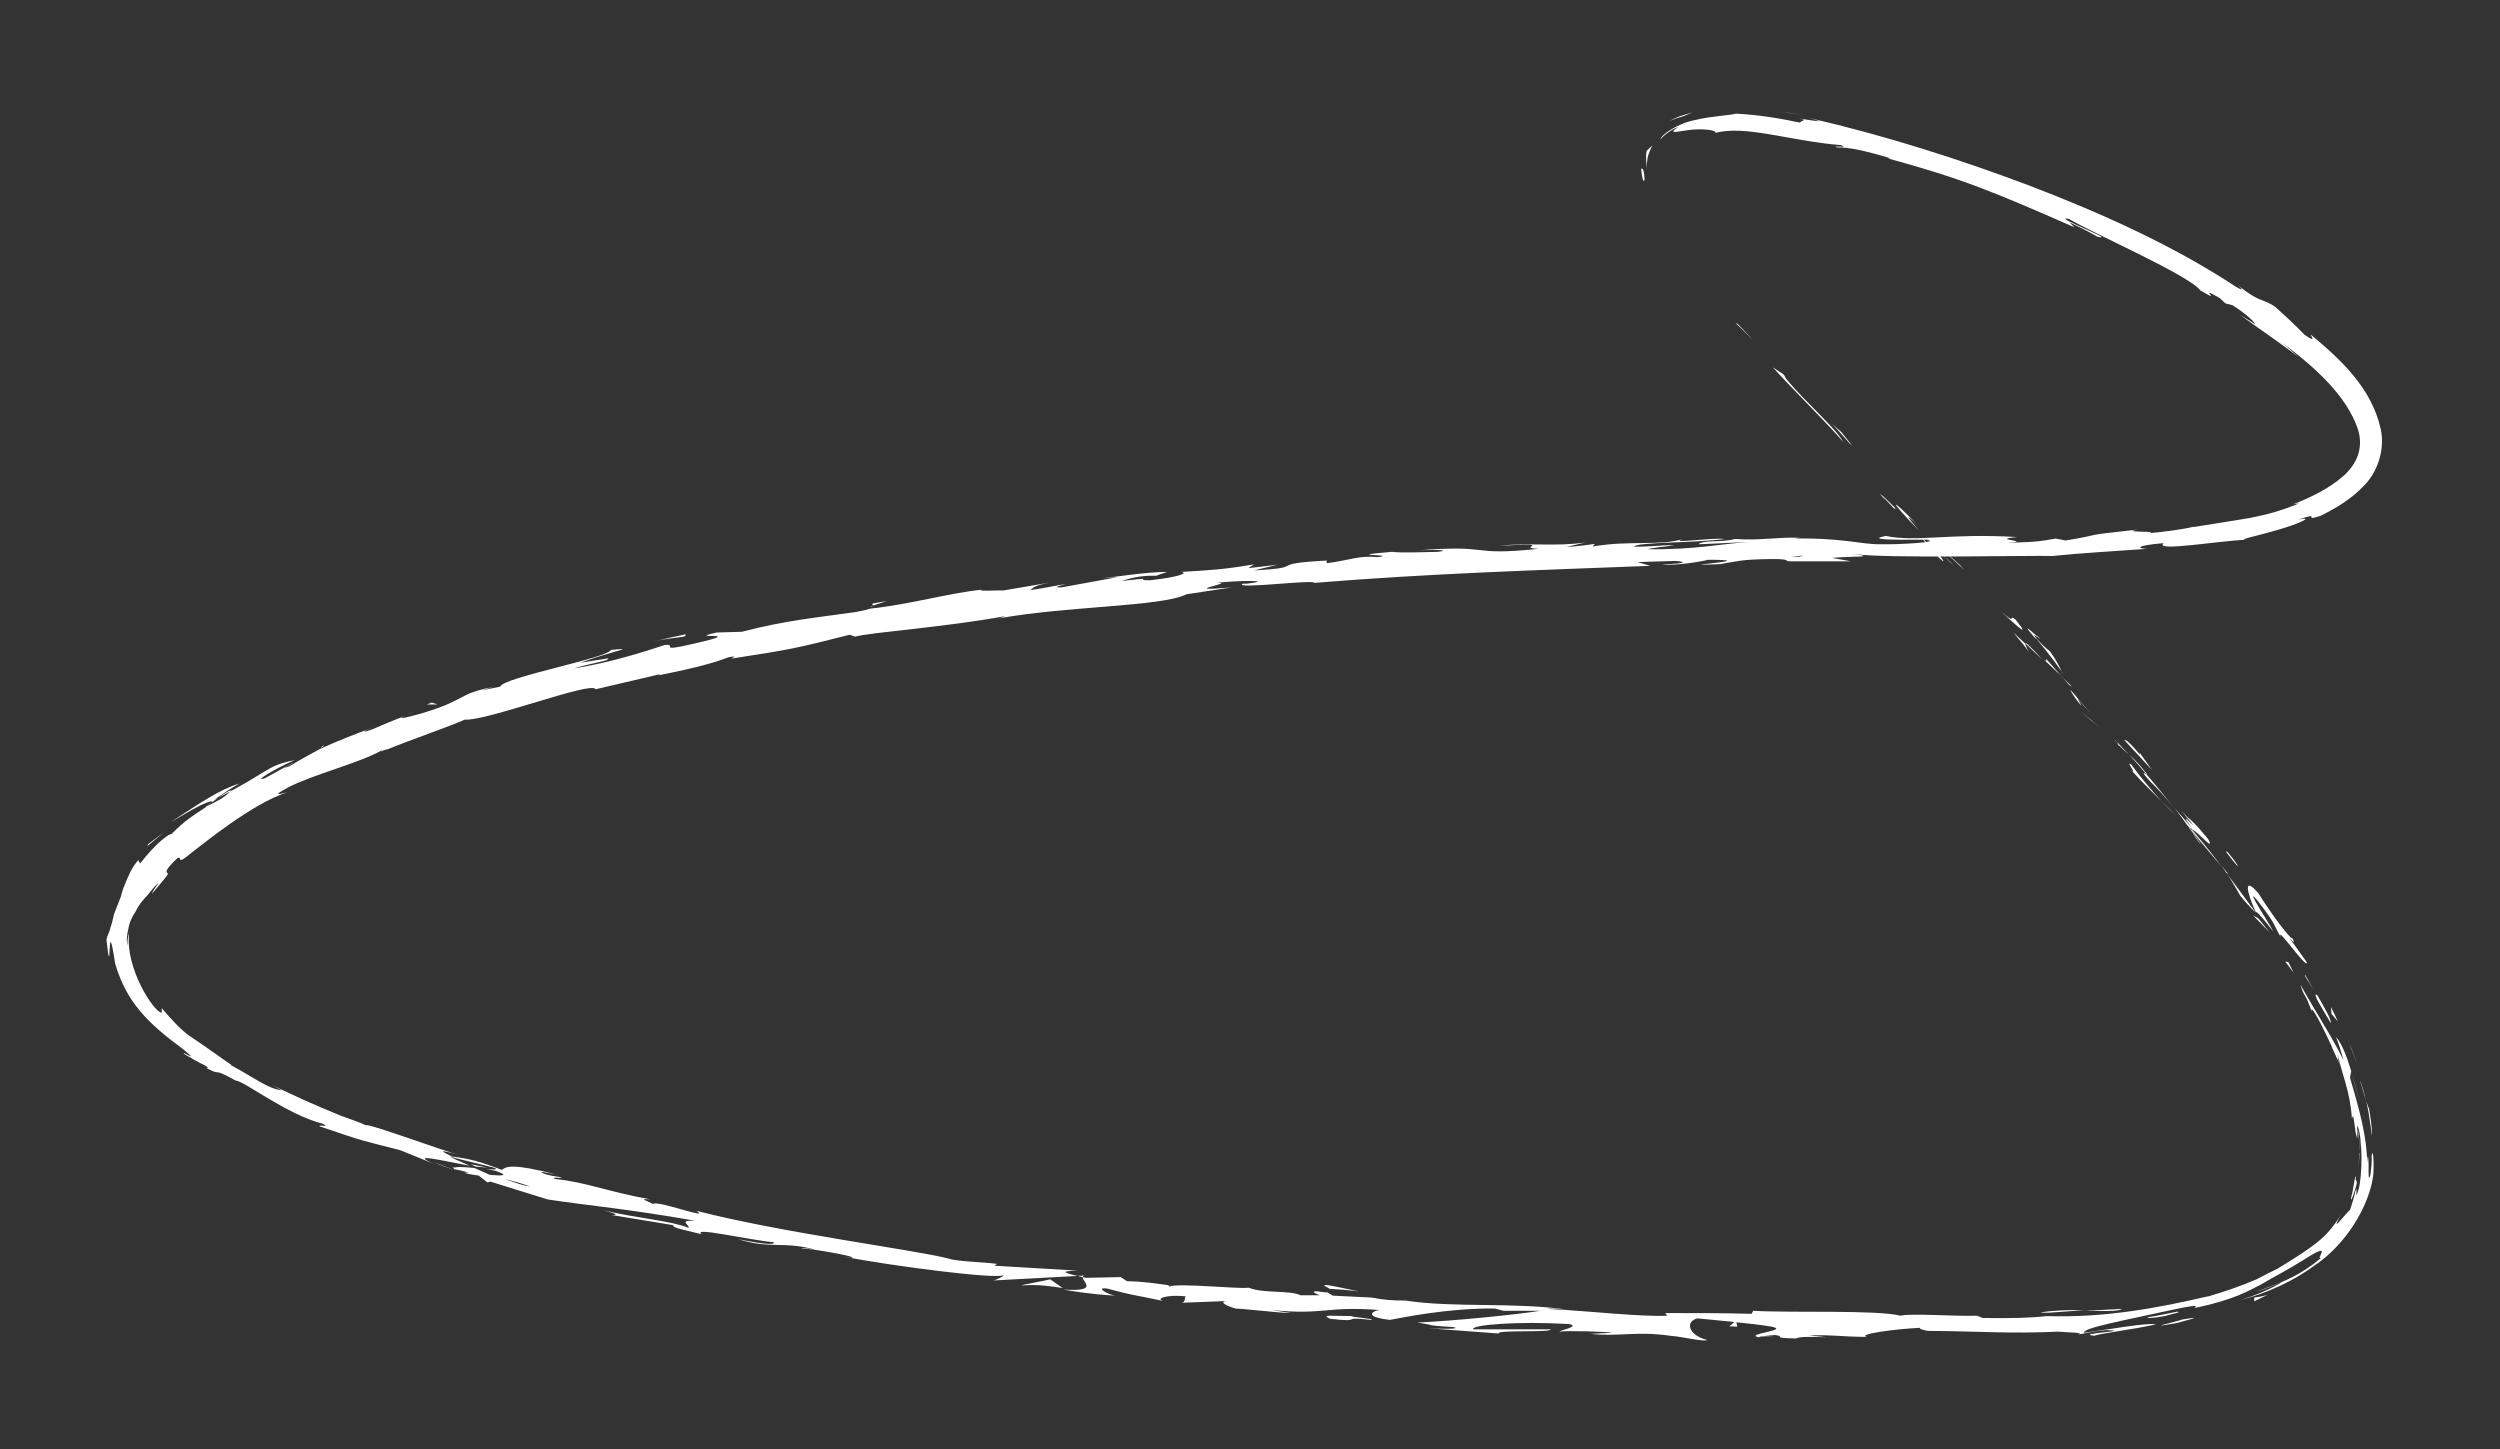 <?xml version="1.0" encoding="UTF-8"?>
<svg xmlns="http://www.w3.org/2000/svg" version="1.1" viewBox="0 0 66.01 38.27">
  <rect x="0" y="0" width="66.01" height="38.27" fill="#333333" stroke="none"/>
  <defs>
    <style>
      .cls-1 {
        fill: #fff;
      }
    </style>
  </defs>
  <!-- Generator: Adobe Illustrator 28.7.1, SVG Export Plug-In . SVG Version: 1.2.0 Build 142)  -->
  <g>
    <g id="Layer_1">
      <g>
        <path class="cls-1" d="M43.42,4.7c-.02-.33-.08-.21-.09-.26.06.57.11.24.09.26Z"/>
        <polygon class="cls-1" points="45.89 8.56 45.82 8.52 46.29 8.98 45.89 8.56"/>
        <path class="cls-1" d="M48.67,11.67c-.19-.36-1.04-1.09-1.51-1.67l-.06-.11-.29-.19c.61.67,1.45,1.49,1.86,1.97Z"/>
        <path class="cls-1" d="M50.03,13.44c-.06-.13.36.32-.35-.38.03.04.04.05.06.08.06.07.15.15.29.31Z"/>
        <path class="cls-1" d="M49.73,13.13c-.3-.32.17.23,0,0h0Z"/>
        <path class="cls-1" d="M51.15,14.58l-.42-.39c.07.1.42.48.27.35.42.41.36.31.15.04Z"/>
        <path class="cls-1" d="M51.58,14.92l-.22-.21s.08.1.22.21Z"/>
        <path class="cls-1" d="M50.9,14.28l.46.44c-.05-.07-.03-.1-.21-.2.06.02-.05-.05-.25-.23Z"/>
        <path class="cls-1" d="M50.67,14.01c-.21-.25-.48-.56-.06-.17-.77-.79-.71-.62.06.17Z"/>
        <path class="cls-1" d="M48.89,11.75l-.27-.34-.28-.25c.14.12.55.63.55.59Z"/>
        <path class="cls-1" d="M53.57,17.22s-.09-.18-.1-.23l-.31-.29c.14.17.41.48.41.53Z"/>
        <path class="cls-1" d="M53.48,16.99l.46.44c-.38-.42-.47-.48-.46-.44Z"/>
        <polygon class="cls-1" points="51.74 14.91 50.96 14.21 51.88 15.06 51.74 14.91"/>
        <polygon class="cls-1" points="55.21 19.01 54.93 18.78 55.42 19.2 55.21 19.01"/>
        <path class="cls-1" d="M56.29,20.2c-.21-.17.18.32-.02.13.29.33.56.58.8.82-.24-.26-.49-.55-.78-.94Z"/>
        <path class="cls-1" d="M57.47,21.55c-.12-.12-.25-.25-.4-.4.13.14.26.27.4.4Z"/>
        <path class="cls-1" d="M54.67,18.23s.06.14.29.41l-.12-.23c-.05-.06-.11-.12-.17-.19Z"/>
        <path class="cls-1" d="M54.83,18.41h0c.18.21.31.35.36.41-.05-.05-.16-.17-.37-.41Z"/>
        <path class="cls-1" d="M54.62,18.18l.04.05s-.02-.03-.04-.05Z"/>
        <path class="cls-1" d="M52.85,16.16c.28.25.84.79.37.2-.22-.17.06.17-.37-.2Z"/>
        <path class="cls-1" d="M54.47,17.9l-.45-.51s.06.13-.08,0l.53.5Z"/>
        <polygon class="cls-1" points="54.71 18.13 54.47 17.9 54.64 18.09 54.71 18.13"/>
        <path class="cls-1" d="M56.77,20.63c.21.2.42.44.65.72-.24-.3-.49-.61-.74-.9-.05-.03-.19-.13.09.18Z"/>
        <path class="cls-1" d="M55.84,19.54l.05.05s-.04-.06-.05-.05Z"/>
        <polygon class="cls-1" points="59.59 24.13 59.56 24.08 59.55 24.07 59.59 24.13"/>
        <path class="cls-1" d="M56.65,20.39c-.18-.23-.31-.35-.43-.46.15.16.3.33.46.52.02.01.03.01-.03-.06Z"/>
        <path class="cls-1" d="M58.11,22.29c-.09-.13-.19-.27-.29-.41.08.13.24.38.29.41Z"/>
        <path class="cls-1" d="M55.94,19.67l-.03-.03c.05.08.05.07.03.03Z"/>
        <path class="cls-1" d="M55.94,19.67c.11.11.19.18.28.26-.12-.12-.23-.24-.33-.35.02.03.03.06.05.09Z"/>
        <path class="cls-1" d="M60.53,24.78c-.08-.01-.54-.62-.89-1.18-.42-.5-.32-.04-.08.48.03,0,.05-.01.46.51-.1-.21-.79-1.25-.42-.82.54.7.4.6.62.97-.14-.35.7.88.69.67-.15-.21-.3-.43-.45-.63,0-.02.18.2.08.01Z"/>
        <path class="cls-1" d="M58.82,23.06l-.17-.21c.18.25.3.44.5.8.29.35.37.41.4.43l-.8-1.08.06.07Z"/>
        <path class="cls-1" d="M57.88,21.89c.19.12.62.62.42.26-.51-.62-.4-.4-.72-.76.83.99-.26-.27.3.48-.17-.2-.32-.37-.46-.53.14.18.27.36.4.54l-.02-.03h0s0,0,0,0c-.03-.05-.04-.07,0-.01,0,0,.01.02.02.02.01,0,.03.01.06.03.23.3.02.06-.06-.03,0,0-.02,0-.02,0h0s.84,1,.84,1c-.16-.22-.37-.49-.77-.96Z"/>
        <path class="cls-1" d="M53.79,16.78s.02.04.02.04c.06.06.09.08-.02-.04Z"/>
        <path class="cls-1" d="M54.13,17.2c-.07-.06-.14-.1-.35-.33-.17-.21.02-.02.03-.05-.14-.12-.48-.44-.1,0l.07.06c.34.4.74.95.67.89-.06-.15-.12-.28-.32-.57Z"/>
        <path class="cls-1" d="M56.08,19.53l.74.8-.32-.45v.04c-.4-.47-.35-.34-.42-.39Z"/>
        <polygon class="cls-1" points="59.63 24.25 59.49 24.17 59.93 24.62 59.63 24.25"/>
        <polygon class="cls-1" points="60.42 25.4 60.34 25.39 60.56 25.68 60.42 25.4"/>
        <path class="cls-1" d="M10.7,18.89l.3-.12c-.14.05-.23.09-.3.12Z"/>
        <path class="cls-1" d="M8.51,19.7l-.04.05c.09-.06.13-.08.04-.05Z"/>
        <path class="cls-1" d="M35.89,34.1c-.46-.09-.97-.22-.92-.15l.14.08c.32.02.57.04.78.07Z"/>
        <path class="cls-1" d="M12.43,30.74l.12.06c.11.01.22.02.32.03-.14-.03-.29-.06-.44-.09Z"/>
        <path class="cls-1" d="M12.04,30.91l-.58-.22c.13.06.31.13.58.22Z"/>
        <path class="cls-1" d="M23.05,15.99l.36-.12c-.58.09-.32.08-.36.12Z"/>
        <path class="cls-1" d="M56.03,34.56c-.41.02-.72.04-.99.05.48,0,.87.03.99-.05Z"/>
        <path class="cls-1" d="M10.07,19.84c.18-.08.25-.12.24-.13-.18.08-.29.13-.24.13Z"/>
        <path class="cls-1" d="M53.9,34.66c.07,0,.14,0,.21,0,.3-.02.58-.04.93-.07-.35,0-.76,0-1.14.06Z"/>
        <path class="cls-1" d="M59.21,8.21l-.08-.06s.03.03.08.06Z"/>
        <path class="cls-1" d="M47.03,2.96c.13.01.35.03.56.07-.1-.02-.27-.04-.56-.07Z"/>
        <path class="cls-1" d="M62.29,30.44c0-.27,0-.04,0,0h0Z"/>
        <path class="cls-1" d="M62.37,29.05c.02.06.05.1.06.11-.02-.02-.04-.06-.06-.11Z"/>
        <path class="cls-1" d="M50.93,35.09h-.03c.09.01.07.01.03,0Z"/>
        <path class="cls-1" d="M62.31,30.03c0,.1,0,.22,0,.35,0-.06.02-.16,0-.35Z"/>
        <path class="cls-1" d="M62.28,30.09c0-.1-.01-.17-.02-.24-.01-.03-.02,0,.02.24Z"/>
        <path class="cls-1" d="M62.27,30.82c.02-.15.03-.3.03-.44,0,.05,0,.08-.01.06,0,.08,0,.19-.02.37Z"/>
        <path class="cls-1" d="M44.28,14.31s.04,0,.06,0c.3-.04.17-.03-.06,0Z"/>
        <path class="cls-1" d="M28.07,34.02h.03s-.03,0-.04,0h0Z"/>
        <path class="cls-1" d="M26.99,33.94c.47-.03.72.02,1.07.07l-.33-.23-.74.15Z"/>
        <path class="cls-1" d="M16.07,17.38l-.75.12c.87-.32,1.53-.41.81-.34-.06.21-2.87.73-2.92.97l-.49.1c.13-.04.16-.05.29-.09-.96.19-.66.33-1.86.69-.42.12-.72.19-.44.07-.31.11-.61.24-.91.37-.27.09-.22.04.05-.06-.47.17-.93.35-1.39.56h0c-.19.1-.61.33-.81.46-.36.13.16-.1.07-.08l-.73.4c-.33.11.26-.25.79-.48-.79.16-.62.29-2.13,1.05.22-.15.44-.3.67-.43-.51.15-1.02.5-1.8,1.01.1-.05.5-.3.78-.44.29-.13.46-.17.08.09-.22.14-.51.32-.86.68-.04-.04-.43.26-.82.77l-.05-.09c-.22.26-.26.45-.32.56-.04.12-.09.19-.14.41-.07.18-.13.32-.18.46-.03.13-.05.23-.08.31-.04.17-.1.26-.12.36.15,1.34,0-.91.23.63.3,1.03.87,1.58,1.79,2.26.53.43-.13-.02.05.14.18.1.35.21.53.29.12.08.07.07.04.07.44.24.09-.05.77.33.23.01,1.35.9,2.3,1.14.21.12-.13.01-.08.07,1.26.43,1.08.36,2.13.63l.86.35c-.62-.28.22-.08.97.06-.23-.1-.42-.19-.53-.24l1.17.29c.14.06,0,.05-.19.04.08.01.15.03.22.04.41.14.18.14-.14.11l-.4-.18c-.3-.03-.59-.05-.54.03.08.01.23.05.39.09-.08,0-.13,0-.1.01.04.02.16.04.36.07l.23.18.08-.02,1.51.47c1.13.17,2.12.25,3.88.56-.45-.01-.12.11-.16.19-.46-.19-1.37-.25-2.27-.47.47.12.36.14.23.13l1.64.27c-.05.07.33.13.75.24-.29-.21,1.23.15,1.9.21.03.06-.14.08-.94-.08.87.27,1.18.04,2.05.28-.2-.03-.3-.06-.39-.04.47.03,1.6.25,1.32.25l-.2-.03c1.31.25,4.01.6,4.23.49.01.02-.19.13-.28.14l2.41-.13c-.22.08.55.44-.56.37.31.05.7.12,1.37.16-.21-.04-.52-.22-.22-.19.79.21.55.13,1.54.34-.32-.06.06-.19.56-.13-.08.02.03.17-.16.17l1.29-.05c-.32,0-.07.14.21.21-.13-.04,1.1.11,1.44.11l-.54-.08c1.43.14,1.44-.11,2.86,0-.17.02-.44.18.28.26.34-.06,1.5-.31,2.76-.3l.24.06h.97c-.61.1-2.31.27-3.25.31.54.08.15.07.95.12.28.06-.44.05-.68.03l1.88.14c-.08-.1,1.44-.02,1.37-.11h-2.04c-.08-.12,1.19-.22,2.52-.14.34.06-.26.17-.24.2.17-.03,1.27,0,1.39.03l-.57.03c.74.08,1.21-.08,2.1.05.31.02.91.17.97.11-.5-.13-.58-.49-.25-.57.11.01,1.61.15,1.96.22.5.1-.76.19-.34.28.02-.03.3-.05.42-.06.32.03-.14.08.57.09.12-.1,1.43.03.33-.08.69-.02.73.03,1.53.04-.26-.07.73-.21,1.41-.24-.04.03.11.06.19.08,1.4.01,2.16.08,3.47.02.12.02.76.02.49.08.19-.03.36-.08.76-.12.79.02-.9.09-.3.15.05-.05,1.04-.17,1.61-.3-.19-.06-1.33.15-1.9.22-.01-.13.99-.31,2.31-.6,1.05-.23.47-.01.65-.06.99-.21,1.38-.44,1.71-.61.33-.2.64-.34,1.32-.77.56-.33.12.11.27.07-.68.56-1.17.68-1.72.89.24-.07.46-.16.69-.26-.23.16-.78.39-1.09.47.27-.06,1.12-.3,1.93-.89.84-.55,1.46-1.57,1.57-2.38.03-.29,0-.77-.04-.54.01.17-.01.33-.03.5-.06.22-.05-.02-.05-.22,0-.21-.02-.4-.04-.09,0-.65-.19-1.36-.45-2.24l.03-.19s.15.59.23.84c-.11-.36-.33-1.4-.63-1.73.08.2.14.41.2.62-.29-.6-.74-1.28-1.14-2,.11.37.11.16.3.72-.06-.25.19.2.4.64.21.43.36.85.28.45.12.59.33.98.38,1.73.02-.03.02-.27.1.38.01.03.03.1.04.14,0,.02,0,.03,0,.04v-.04s0,.03,0-.01c0-.16,0-.28,0-.34.15.31.14,1.37.03,1.71-.11.37,0-.17-.08.03-.03.17-.09.33-.14.5-.08.03-.62.79-.19.03-.12.23-.28.44-.46.63-.33.33-.9.66-1.25.88-.35.17-.89.46-.58.29-.4.18-.83.32-1.26.45h-.02c-1.29.3-2.7.57-4.25.52-.45.05-.92.06-1.69.05l-.15-.06c-.59.02-1.77-.07-2.02,0-.63-.16-2.86-.07-3.89-.13l-.04.08c-.71-.02-1.4-.02-2.28-.02l.05.07c-.77.03-1.96-.12-3.17-.18.08-.02.39,0,.6.03-1.43-.22-3.05-.05-4.34-.25-.33,0-.56-.02-.79-.06.03,0,.05,0,.08,0-.03,0-.08,0-.13-.01-.14-.02-.29-.04-.45-.07.15.02.28.05.38.06-.25-.01-.62-.03-1.01-.05l-.15-.09s-.05,0-.09,0c-.36-.06-.3,0-.11.08-.19,0-.36,0-.5,0-.29-.14-.98-.04-1.37-.2-.26.04-1.87-.13-2.09-.03-.01-.02-.12-.04.08-.02-.41-.06-.83-.12-1.2-.12l-.17-.11-.92.02c-.54-.12-.77-.18-.21-.19-1.37-.08-.99-.06-2.2-.13l.06-.05c-.4-.05-1.05-.06-1.28-.14-.88-.23-4.41-.68-6.65-1.26.4.26-1.04-.29-1.15-.18-.12-.07-.43-.16-.06-.12-1.16-.21-1.71-.46-2.53-.54-.12-.07.26,0,.15-.05-.09-.01-.37-.05-.48-.11-.11-.06.17.01.36.04-1.16-.3-1.31-.21-1.43-.12-.57-.22-.86-.3-1.31-.35-.19-.1-.52-.24.2-.04-.41-.1-2.42-.85-2.49-.79-.12-.07-.55-.21-.65-.25-.87-.36-.94-.4-1.78-.79l.22.12c-.38-.05-.7-.32-1.35-.67h.02c-.71-.5-.84-.59-.99-.69-.15-.1-.32-.19-.85-.81v.12c-.2,0-.98-1.19-.86-2.11-.04.11-.05.22-.04.33-.04-.12-.02-.28.02-.44.02-.16.1-.32.2-.47.07-.16.19-.29.3-.41.1-.12.19-.24.28-.32.08-.07-.11.14-.16.28.41-.49.45-.52.41-.55-.02-.02-.11-.04.26-.39.17-.08-.09.25.42-.18.26-.19,1.55-1.26,2.48-1.56-.21.05-.41.11.01-.12.66-.35,1.9-.65,2.49-.99.09-.02.13-.03.14-.02.52-.22,1.74-.64,2.05-.79.56.05,3.4-1.04,3.45-.8l1.71-.4-.04.03c1.1-.22,1.48-.34,1.86-.48.26-.04.08.02.06.04,1.63-.25,1.78-.29,3.12-.63l.15.05c.36-.11,2.37-.25,3.95-.54-.01.01-.05.03-.17.06,1.79-.33,4.33-.31,4.97-.64l1.19-.18c-1.55.13.22-.14-.42-.12.61-.07,1.58-.07.83.02h-.12c-.26.16,1.92-.12,1.89-.02,3.04-.25,6.01-.34,8.87-.45l-.33-.1,1-.03c.26.02.35.07-.36.09.38.05,1.19-.1,1.21-.12,1.39,0-.54.14-.11.13l.58-.02h-.13c.47-.07.51-.12,1.36-.13.54,0,.28.06.49.06,0,0,.07,0,.33,0h1.26s-.5-.09-.5-.09c.56-.05,1.18-.01.6-.1.85.12,4.69.03,5.22.05.78-.08,1.55-.12,2.51-.19-.24,0-.39-.08.43-.15-.28.24,1.51-.07,2.2-.09-.31.01.28-.1.81-.26.54-.15,1.01-.37.54-.27.67-.23.07.07.59-.1.38-.19.79-.42,1.14-.79.36-.35.57-.96.45-1.5-.24-1.09-1.06-1.84-1.84-2.49-.04,0,.2.25-.17,0-.25-.26-.52-.51-.79-.75-.34-.22-.39-.09-.97-.56.08.07.19.18-.04.05-1.67-1.1-3.54-1.94-5.44-2.67-1.91-.72-3.86-1.34-5.86-1.8.54.15.17.08-.24.02.27.05-.02.06.03.11-.56-.12-1.12-.21-1.71-.24-.16.05-.63.06-1.08.17-.46.09-.89.39-.91.51.14-.16.32-.27.49-.34-.33.22-.05.13.28.09.33-.04.73,0,.68.08.77-.22,2.02.22,3.31.32.27.09-.25,0-.1.06.33,0,.72.08,1.42.29h-.08c1.98.54,2.81.89,4.93,1.82l-.13-.13c.45.21.54.27.74.38.57.13-1.28-.57-.75-.47.57.35,3.18,1.49,3.47,1.89.66.39-.15-.18.51.2l.15.14.19.05c.42.27.59.46.59.5-.1-.07-.29-.18-.4-.25.52.38,1.48,1.03,1.63,1.19-.18-.16-.35-.32-.54-.47.8.59,1.74,1.39,2.04,2.34.13.47-.04.89-.41,1.21-.37.32-.84.55-1.3.73l.15-.02c-.7.28-1.01.32-1.33.39-.33.05-.66.11-1.49.24l.06-.02c-.33.08-.78.14-1.24.18.42-.07-.81-.01-.25-.1-1.66.18-.82.11-1.92.29l-.26-.05c-.38.06-.41.09-1.26.11.7-.05-.54-.08.24-.15-1.78-.11-2.65.14-3.47-.03-.82.16,1.55.07,1.09.11.38.05-.68.12-1.24.11-.57,0-.97-.18-2.41-.15.14,0,.16,0,.29-.02-.54-.03-1.05.08-1.71.03-.37.1-.86.02-.96.14l1.32-.06c-.75.05-1.44.21-2.67.19.09-.03.46-.07.71-.1-.36-.02-.69.05-1.07.03.1-.12,1.6-.09,2.4-.2-.39-.04-1.51.14-1.11,0-.57.19-1.42.03-2.38.2l.06-.07c-.15.02-.47.07-.75.08l.51-.12c-.78.12-1.52,0-2.27.09,1.58-.09.36.06,1.03.08-1.94.2-1.13-.13-3.31.05.29-.03,1.11-.03.65.03-.42.01-.97.03-1.22,0-1.44.12.23.06-.38.14-.5-.05-.71.08-1.34.16v-.07c-1.66.09-.43.18-1.92.26l.62-.15-.77.09.15-.1c-.83.14-1.1.15-1.92.2.2.03-.09.14-.82.22-.5.01.27-.1-.76.02.23-.07.48-.15.93-.14.04-.03.22-.07.27-.1-.54,0-1.34.13-1.72.17.14-.01.32-.03.41-.03l-1.48.27c-.24,0-.05-.04.13-.09-.3.04-.51.1-.95.16.11-.07.07-.13.7-.23l-1.41.24c-.1-.01-.74.03-.56-.02-.79.07-1.91.39-2.96.5-.05.02-.16.05-.38.09-.98.14-1.86.22-3,.52l-.67.02c-.9.2.91-.05-.58.29-1.06.25-.41,0-.79.04-.52.17-1.41.46-2.4.62.32-.1.57-.14.87-.22ZM5.41,21.32c.18-.13.54-.41.7-.46-.18.21-.36.28-.7.46ZM14,31.33c-.16-.02-.4-.1-.67-.2.2.05.43.11.67.2ZM61.04,32.99l-.02.02c-.38.25-.24.16.02-.02ZM61.73,32.36c.05-.08.04-.08,0-.06-.03.06-.14.23-.33.39.06-.04.17-.1.32-.33ZM47.49,14.7h-.2c.44-.05.32-.02.2,0Z"/>
        <path class="cls-1" d="M12.09,30.89c-.06-.03-.07-.05-.08-.06-.09-.01-.09,0,.08.06Z"/>
        <path class="cls-1" d="M22.99,16.02h.03s.03-.02.03-.02l-.07.02Z"/>
        <path class="cls-1" d="M46.88,35.31c-.21-.02-.32-.03-.4-.05-.01.02.08.03.4.05Z"/>
        <path class="cls-1" d="M61.57,27.64l.26.57c-.12-.28-.14-.38-.19-.53-.01.02.01.14-.06-.04Z"/>
        <path class="cls-1" d="M58.98,22.7c-.06-.07-.12-.16-.19-.23v.04c.24.32.43.53.19.19Z"/>
        <path class="cls-1" d="M61.54,27.01c.03-.07-.17-.42-.4-.81l.04.07c-.14-.07.12.33.36.74Z"/>
        <path class="cls-1" d="M61.08,26.11l-.21-.36c-.06-.03.08.15.21.36Z"/>
        <path class="cls-1" d="M62.21,31.32c.06-.18-.05-.14,0-.23-.02-.11-.06.2-.1.41-.06.2-.05.33.1-.18Z"/>
        <polygon class="cls-1" points="61.55 26.59 61.56 26.77 61.73 26.97 61.55 26.59"/>
        <path class="cls-1" d="M62.63,29.98c0-.24-.04-.48-.08-.72-.01.01-.03-.08-.07-.18.1.43.14.92.15.9Z"/>
        <path class="cls-1" d="M62.48,29.08c-.06-.22-.11-.44-.17-.55.05.12.11.38.17.55Z"/>
        <path class="cls-1" d="M62.01,27.47l.07.21c.06.16.13.32.18.48-.07-.23-.17-.46-.25-.68Z"/>
        <path class="cls-1" d="M57.5,34.63c-.26.05-.52.11-.78.15-.08.03.14.03.43-.03.18-.05.47-.11.35-.11Z"/>
        <path class="cls-1" d="M59.87,34.19c-.21.06-.23.05-.35.07v.1s.35-.17.35-.17Z"/>
        <path class="cls-1" d="M57.62,34.84c-.07.04-1.13.27-.13.09.08-.03.86-.21.13-.09Z"/>
        <polygon class="cls-1" points="45.66 35.02 45.87 35.03 45.84 34.87 45.66 35.02"/>
        <path class="cls-1" d="M35.11,34.82c.94.11.23-.07,1.08.03.22-.02-.69-.09-.46-.1-.57,0-.87-.05-.61.07Z"/>
        <path class="cls-1" d="M35.73,34.75c.09,0,.18,0,.29,0-.16,0-.23,0-.29,0Z"/>
        <path class="cls-1" d="M44.7,2.97c-.22.05-.45.12-.68.26.15-.09.3-.12.45-.17.08-.04.15-.06.23-.09Z"/>
        <path class="cls-1" d="M43.64,3.84c-.06.04-.1.09-.16.14-.04.17,0,.32,0,.47,0-.08.01-.21.03-.32.04-.12.08-.23.12-.28Z"/>
        <path class="cls-1" d="M3.91,22.29l-.02.05c.08-.07.2-.16.43-.36l-.41.31Z"/>
        <polygon class="cls-1" points="11.4 18.55 11.27 18.6 11.55 18.6 11.4 18.55"/>
        <path class="cls-1" d="M18.09,16.75c-.28.06-.6.13-.88.2.6-.15.97-.1.88-.2Z"/>
      </g>
    </g>
  </g>
</svg>